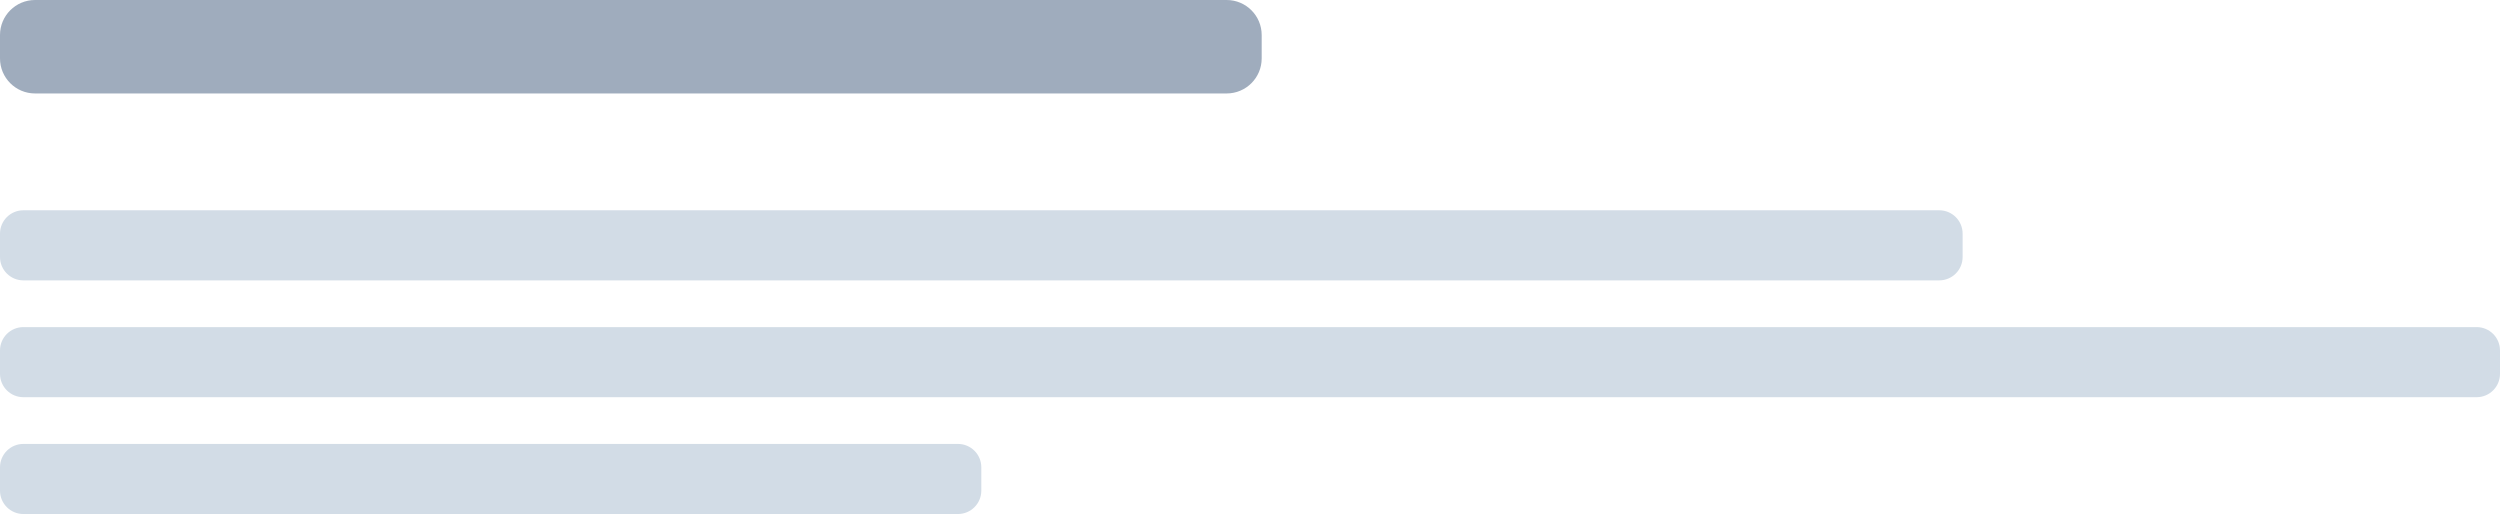 <svg xmlns="http://www.w3.org/2000/svg" width="214" height="44" viewBox="0 0 214 44">
  <g fill="none" fill-rule="evenodd">
    <path fill="#9FACBD" d="M3,0 L105,0 C106.657,0 108,1.343 108,3 L108,5 C108,6.657 106.657,8 105,8 L3,8 C1.343,8 0,6.657 0,5 L0,3 C0,1.343 1.343,0 3,0 Z"/>
    <path fill="#D2DCE6" d="M2 18L166 18C167.105 18 168 18.895 168 20L168 22C168 23.105 167.105 24 166 24L2 24C.895 24 0 23.105 0 22L0 20C0 18.895.895 18 2 18zM2 38L82 38C83.105 38 84 38.895 84 40L84 42C84 43.105 83.105 44 82 44L2 44C.895 44 0 43.105 0 42L0 40C0 38.895.895 38 2 38zM2 28L212 28C213.105 28 214 28.895 214 30L214 32C214 33.105 213.105 34 212 34L2 34C.895 34 0 33.105 0 32L0 30C0 28.895.895 28 2 28z"/>
  </g>
</svg>
